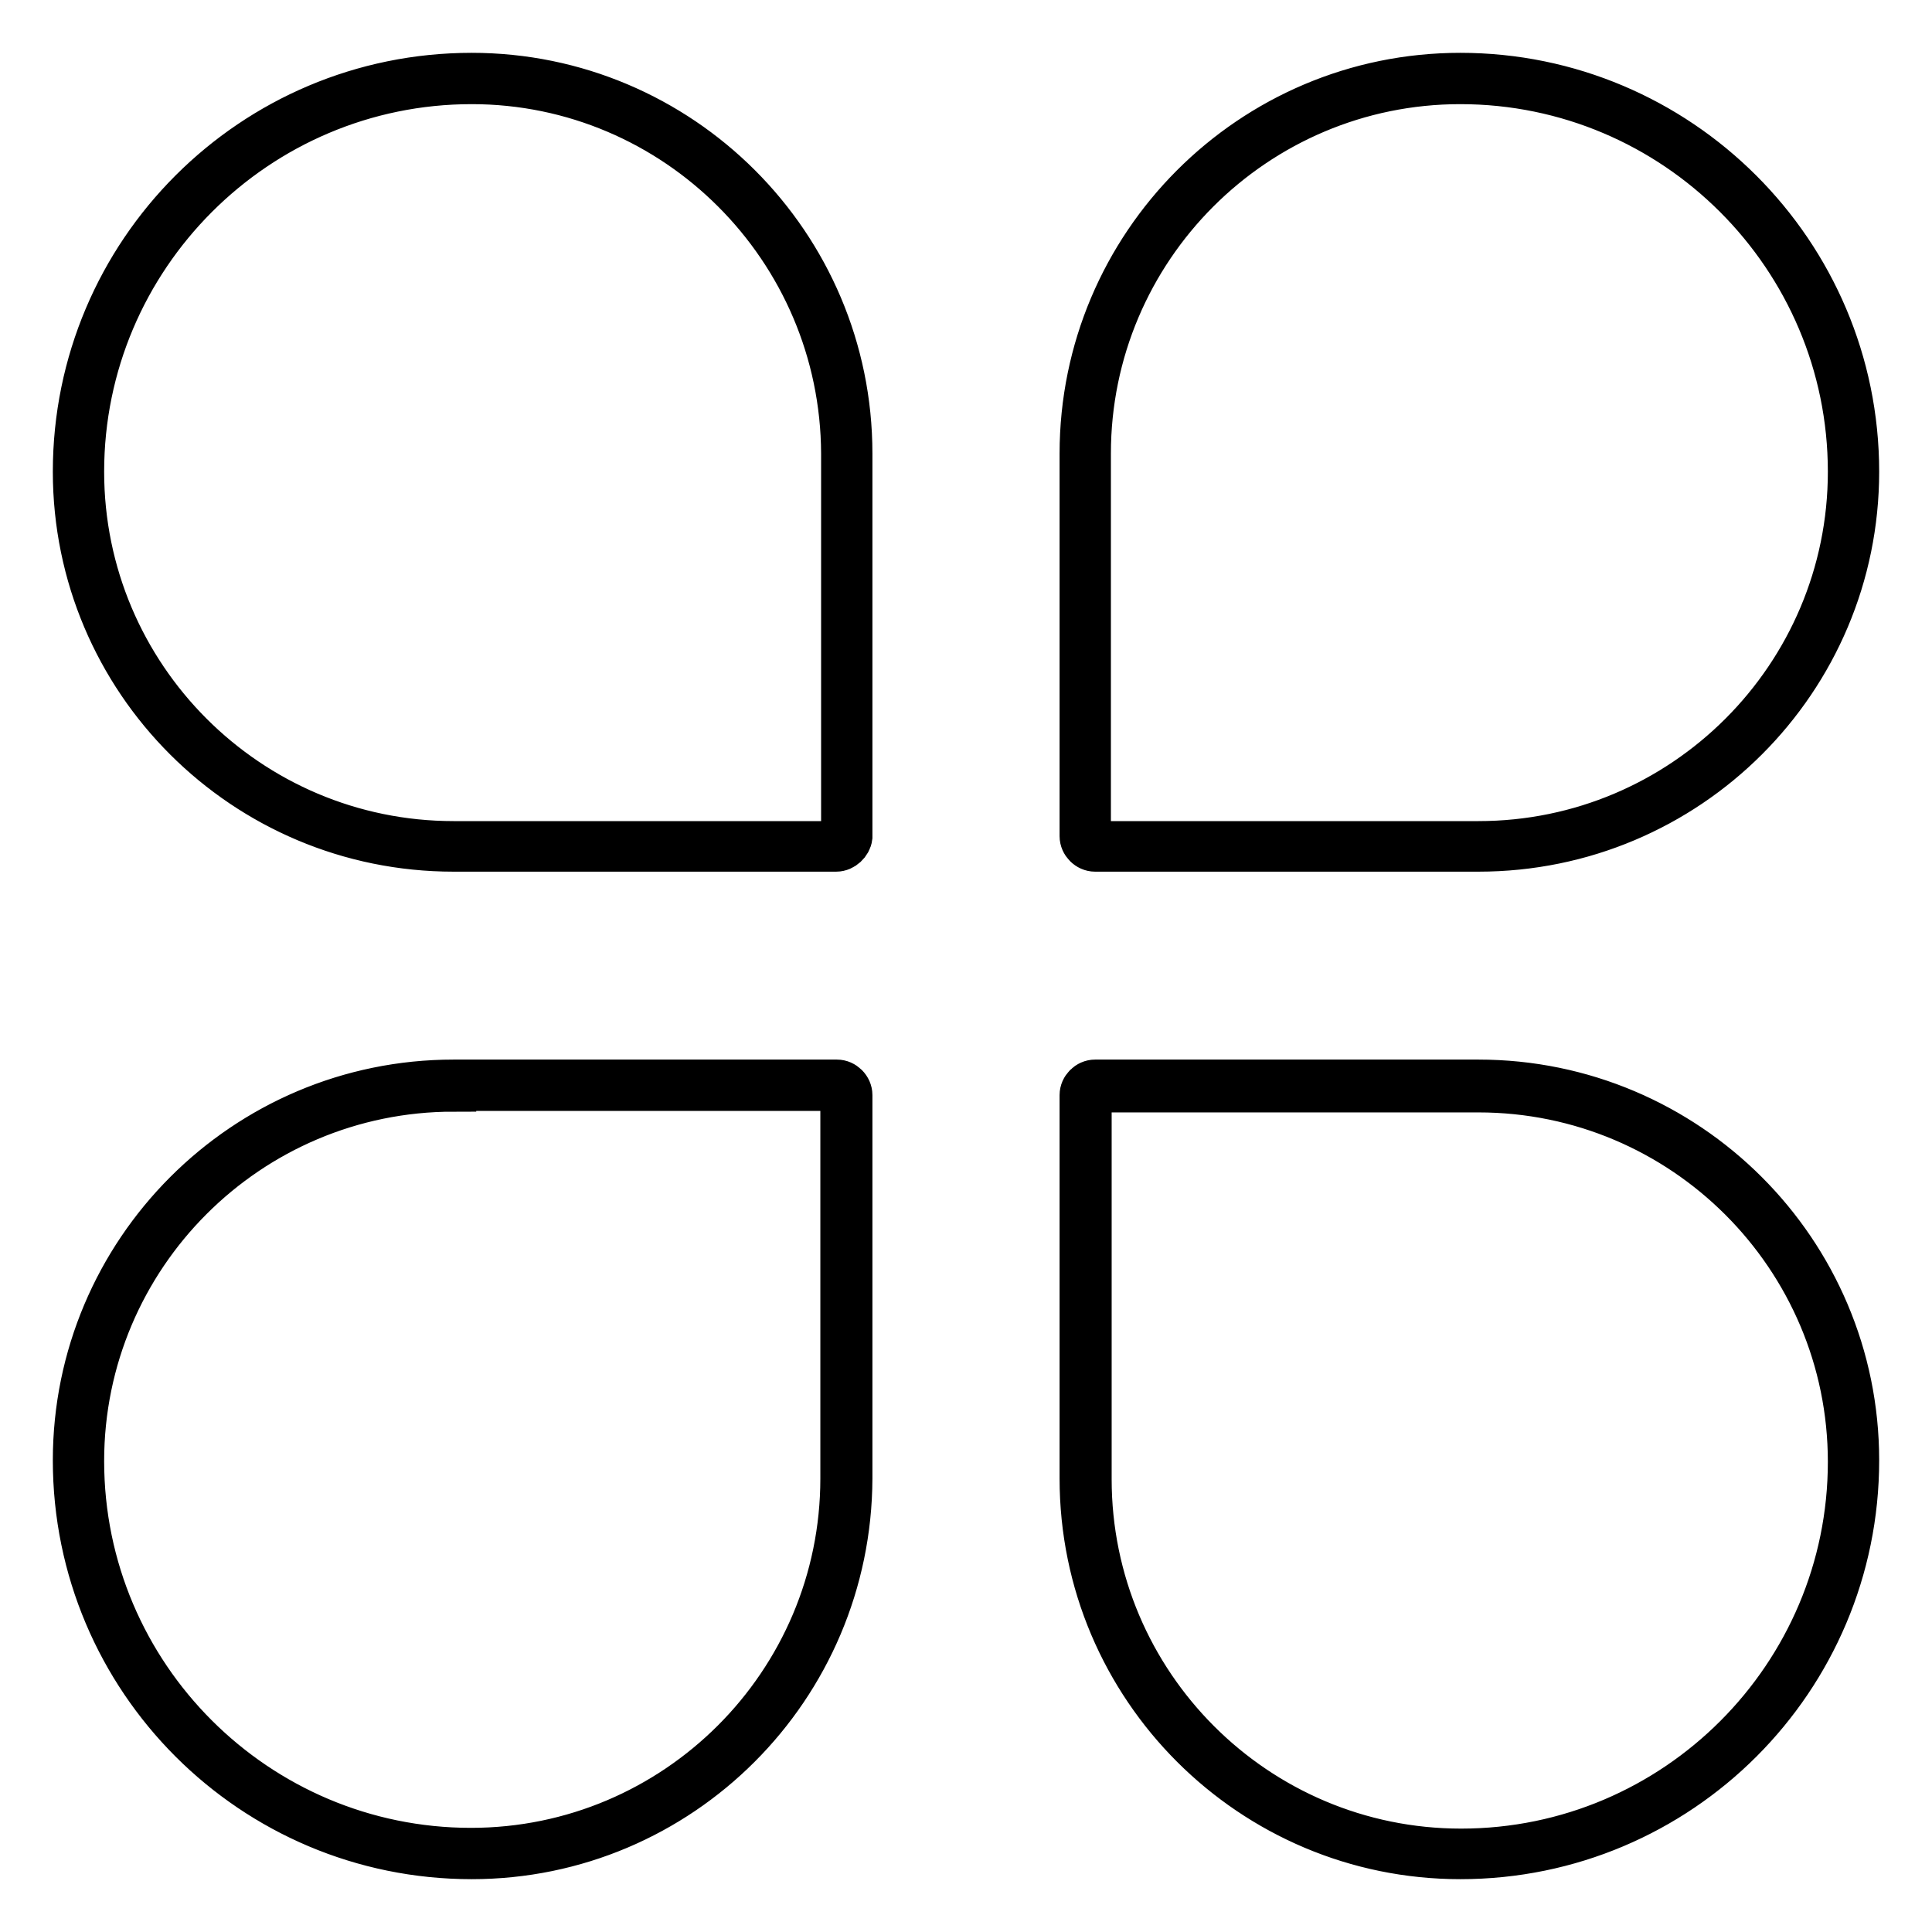 <?xml version="1.0" encoding="utf-8"?>
<!-- Svg Vector Icons : http://www.onlinewebfonts.com/icon -->
<!DOCTYPE svg PUBLIC "-//W3C//DTD SVG 1.1//EN" "http://www.w3.org/Graphics/SVG/1.1/DTD/svg11.dtd">
<svg version="1.1" xmlns="http://www.w3.org/2000/svg" xmlns:xlink="http://www.w3.org/1999/xlink" x="0px" y="0px" viewBox="0 0 256 256" enable-background="new 0 0 256 256" xml:space="preserve">
<g> <path stroke-width="6" fill-opacity="0" stroke="#000000"  d="M110.8,112.5H60.1C32.4,112.5,10,90.1,10,62.5C10,33.5,33.5,10,62.5,10c27.6,0,50.1,22.4,50.1,50.1v50.8 C112.5,111.7,111.7,112.5,110.8,112.5z M62.5,10.8C34,10.8,10.8,34,10.8,62.5c0,27.2,22.1,49.3,49.3,49.3h50.8 c0.5,0,0.9-0.4,0.9-0.9V60.1C111.7,32.9,89.6,10.8,62.5,10.8z M195.9,112.5h-50.8c-0.9,0-1.7-0.8-1.7-1.7V60.1 c0-27.6,22.4-50.1,50.1-50.1c28.9,0,52.5,23.5,52.5,52.5C246,90.1,223.6,112.5,195.9,112.5z M193.5,10.8 c-27.2,0-49.3,22.1-49.3,49.3v50.8c0,0.5,0.4,0.9,0.9,0.9h50.8c27.2,0,49.3-22.1,49.3-49.3C245.2,34,222,10.8,193.5,10.8 L193.5,10.8z M62.5,246C33.5,246,10,222.5,10,193.5c0-27.6,22.4-50.1,50.1-50.1h50.8c0.9,0,1.7,0.8,1.7,1.7v50.8 C112.5,223.6,90.1,246,62.5,246z M60.1,144.3c-27.2,0-49.3,22.1-49.3,49.3c0,28.5,23.2,51.6,51.6,51.6c27.2,0,49.3-22.1,49.3-49.3 v-50.8c0-0.5-0.4-0.9-0.9-0.9H60.1z M193.5,246c-27.6,0-50.1-22.4-50.1-50.1v-50.8c0-0.9,0.8-1.7,1.7-1.7h50.8 c27.6,0,50.1,22.4,50.1,50.1C246,222.5,222.5,246,193.5,246z M145.2,144.3c-0.5,0-0.9,0.4-0.9,0.9v50.8c0,27.2,22.1,49.3,49.3,49.3 c28.5,0,51.6-23.2,51.6-51.6c0-27.2-22.1-49.3-49.3-49.3H145.2z"/></g>
</svg>